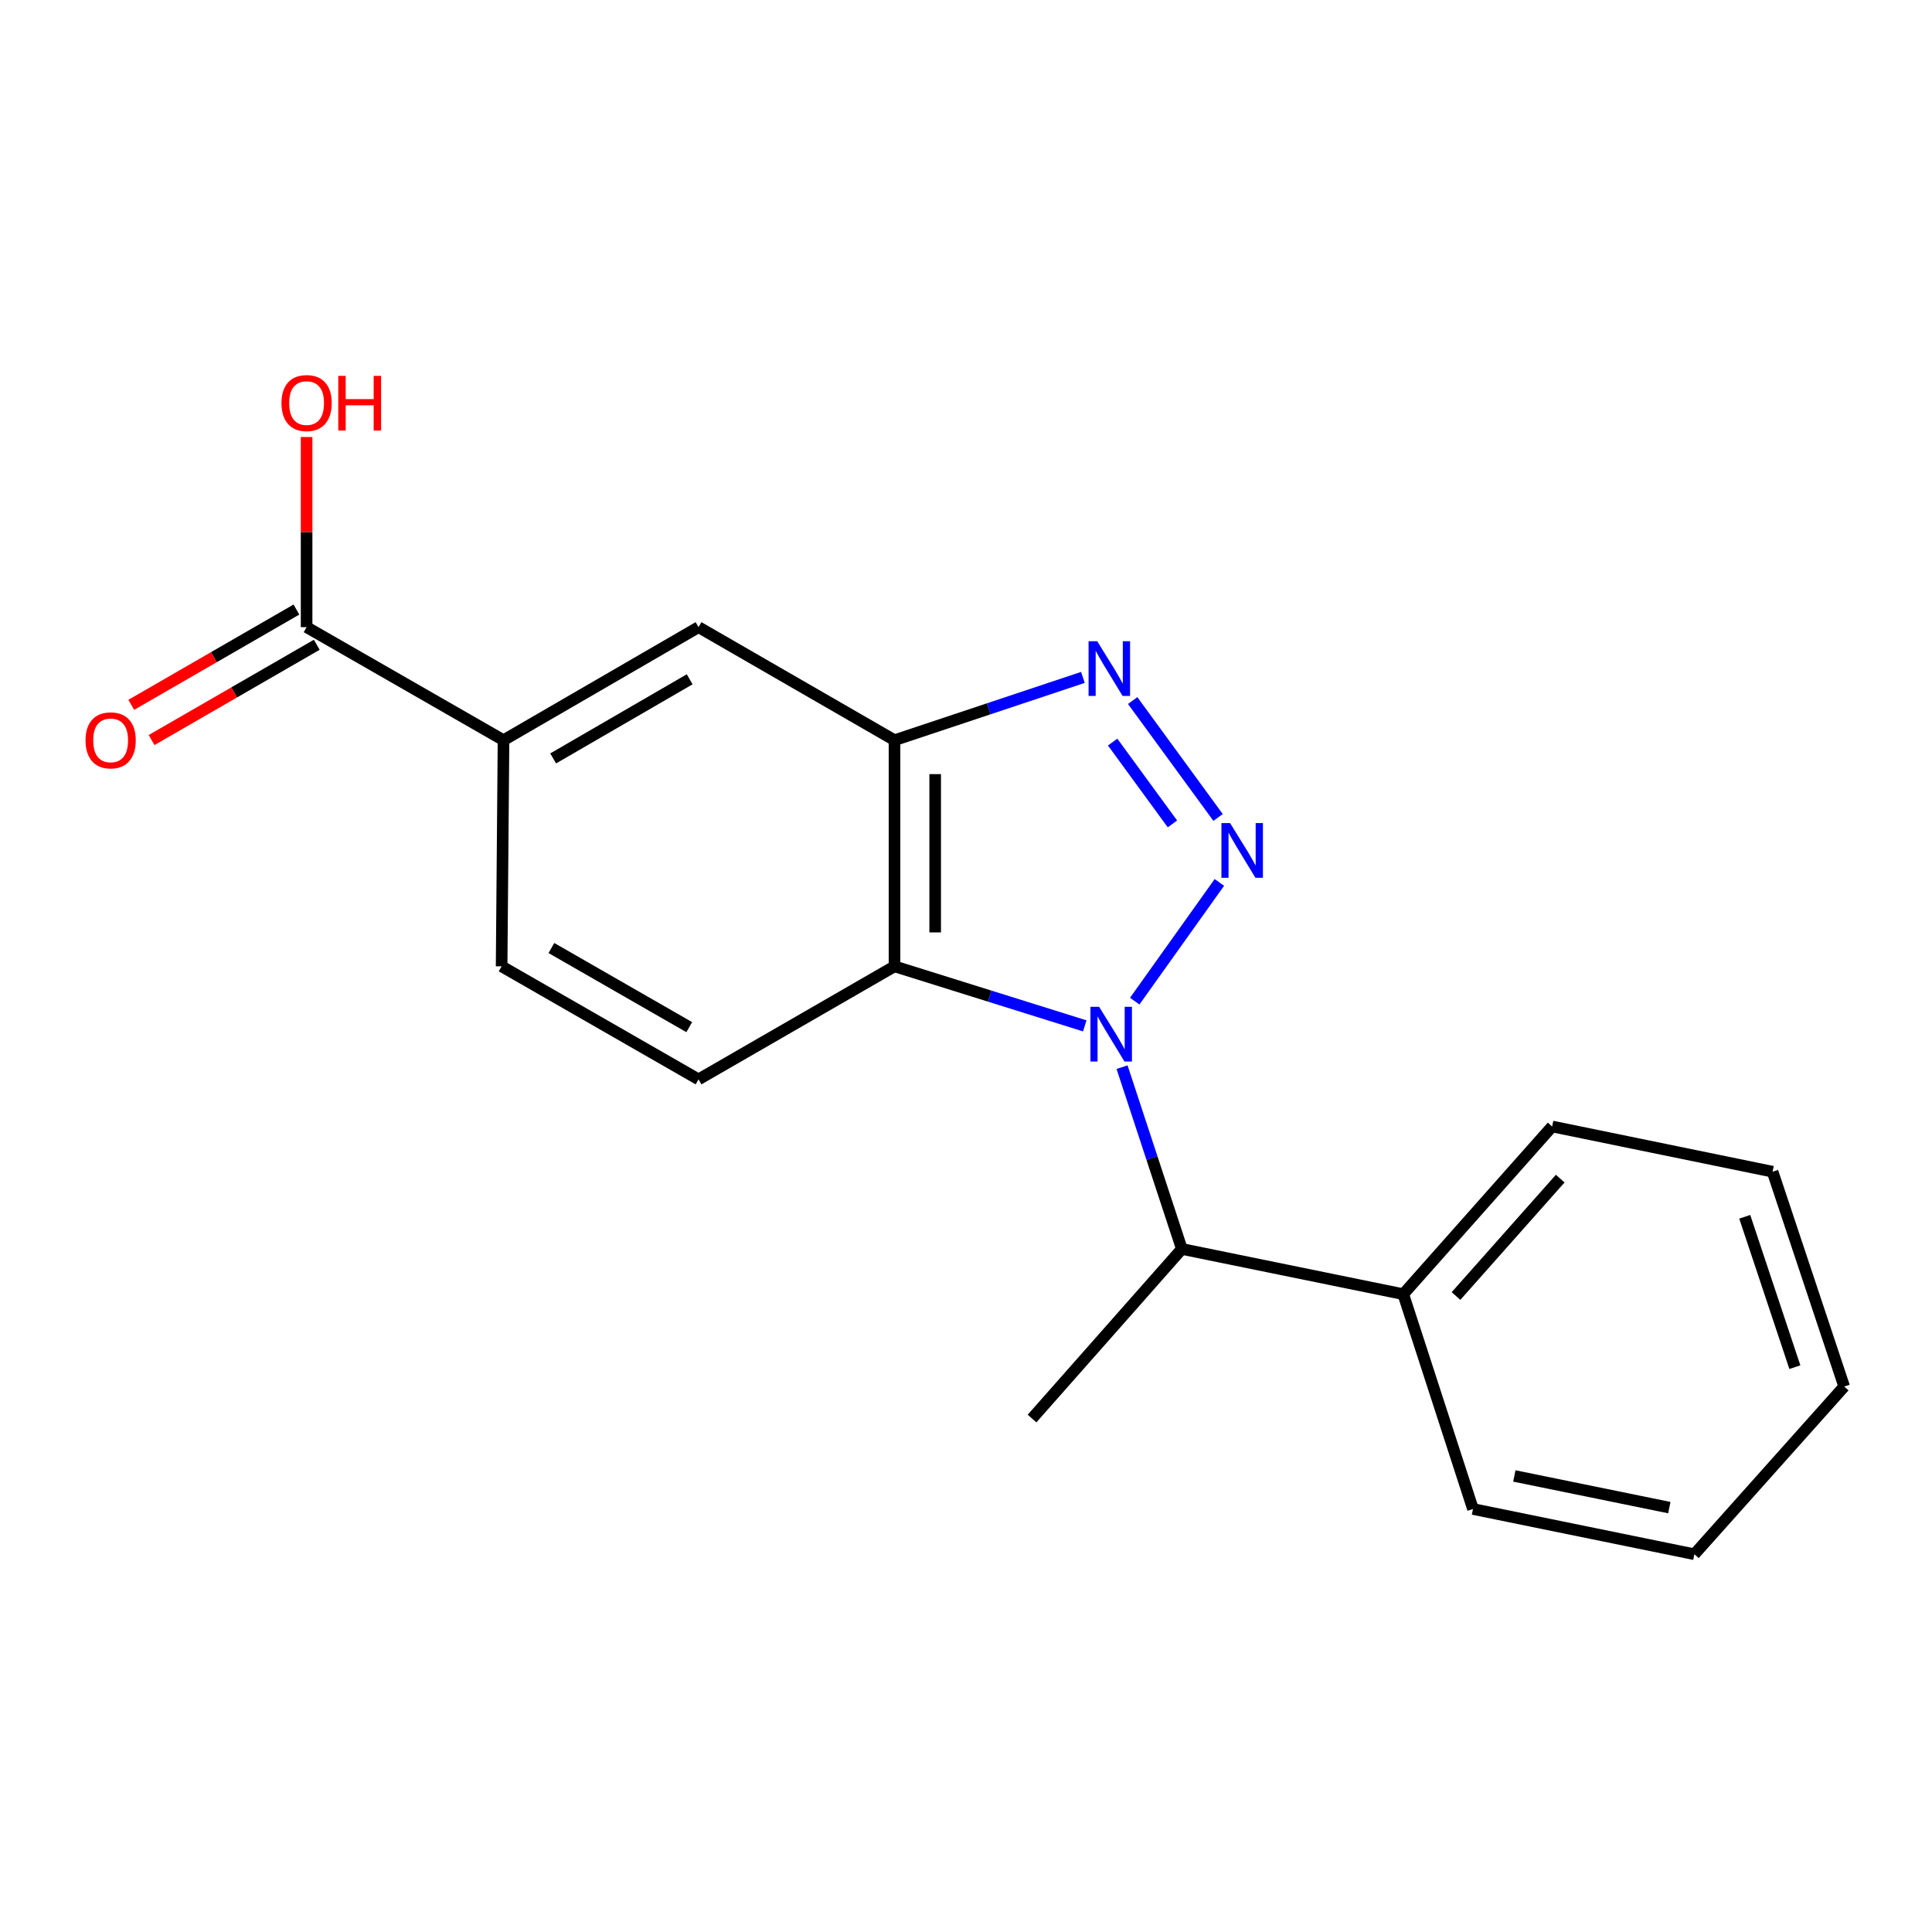<?xml version='1.0' encoding='iso-8859-1'?>
<svg version='1.1' baseProfile='full'
              xmlns='http://www.w3.org/2000/svg'
                      xmlns:rdkit='http://www.rdkit.org/xml'
                      xmlns:xlink='http://www.w3.org/1999/xlink'
                  xml:space='preserve'
width='1000px' height='1000px' viewBox='0 0 1000 1000'>
<!-- END OF HEADER -->
<rect style='opacity:1.0;fill:#FFFFFF;stroke:none' width='1000' height='1000' x='0' y='0'> </rect>
<path class='bond-0' d='M 587.33,518.193 L 631.143,456.742' style='fill:none;fill-rule:evenodd;stroke:#0000FF;stroke-width:6px;stroke-linecap:butt;stroke-linejoin:miter;stroke-opacity:1' />
<path class='bond-2' d='M 561.474,530.991 L 512.235,515.581' style='fill:none;fill-rule:evenodd;stroke:#0000FF;stroke-width:6px;stroke-linecap:butt;stroke-linejoin:miter;stroke-opacity:1' />
<path class='bond-2' d='M 512.235,515.581 L 462.996,500.171' style='fill:none;fill-rule:evenodd;stroke:#000000;stroke-width:6px;stroke-linecap:butt;stroke-linejoin:miter;stroke-opacity:1' />
<path class='bond-4' d='M 580.773,552.358 L 596.25,599.408' style='fill:none;fill-rule:evenodd;stroke:#0000FF;stroke-width:6px;stroke-linecap:butt;stroke-linejoin:miter;stroke-opacity:1' />
<path class='bond-4' d='M 596.25,599.408 L 611.727,646.458' style='fill:none;fill-rule:evenodd;stroke:#000000;stroke-width:6px;stroke-linecap:butt;stroke-linejoin:miter;stroke-opacity:1' />
<path class='bond-1' d='M 630.473,423.113 L 586.269,362.606' style='fill:none;fill-rule:evenodd;stroke:#0000FF;stroke-width:6px;stroke-linecap:butt;stroke-linejoin:miter;stroke-opacity:1' />
<path class='bond-1' d='M 606.848,426.452 L 575.905,384.098' style='fill:none;fill-rule:evenodd;stroke:#0000FF;stroke-width:6px;stroke-linecap:butt;stroke-linejoin:miter;stroke-opacity:1' />
<path class='bond-19' d='M 560.512,350.618 L 511.754,366.872' style='fill:none;fill-rule:evenodd;stroke:#0000FF;stroke-width:6px;stroke-linecap:butt;stroke-linejoin:miter;stroke-opacity:1' />
<path class='bond-19' d='M 511.754,366.872 L 462.996,383.127' style='fill:none;fill-rule:evenodd;stroke:#000000;stroke-width:6px;stroke-linecap:butt;stroke-linejoin:miter;stroke-opacity:1' />
<path class='bond-3' d='M 462.996,500.171 L 462.996,383.127' style='fill:none;fill-rule:evenodd;stroke:#000000;stroke-width:6px;stroke-linecap:butt;stroke-linejoin:miter;stroke-opacity:1' />
<path class='bond-3' d='M 484.043,482.614 L 484.043,400.683' style='fill:none;fill-rule:evenodd;stroke:#000000;stroke-width:6px;stroke-linecap:butt;stroke-linejoin:miter;stroke-opacity:1' />
<path class='bond-8' d='M 462.996,500.171 L 361.562,558.681' style='fill:none;fill-rule:evenodd;stroke:#000000;stroke-width:6px;stroke-linecap:butt;stroke-linejoin:miter;stroke-opacity:1' />
<path class='bond-6' d='M 462.996,383.127 L 361.562,324.616' style='fill:none;fill-rule:evenodd;stroke:#000000;stroke-width:6px;stroke-linecap:butt;stroke-linejoin:miter;stroke-opacity:1' />
<path class='bond-11' d='M 611.727,646.458 L 726.327,669.867' style='fill:none;fill-rule:evenodd;stroke:#000000;stroke-width:6px;stroke-linecap:butt;stroke-linejoin:miter;stroke-opacity:1' />
<path class='bond-13' d='M 611.727,646.458 L 534.181,734.235' style='fill:none;fill-rule:evenodd;stroke:#000000;stroke-width:6px;stroke-linecap:butt;stroke-linejoin:miter;stroke-opacity:1' />
<path class='bond-5' d='M 158.693,324.616 L 260.619,383.127' style='fill:none;fill-rule:evenodd;stroke:#000000;stroke-width:6px;stroke-linecap:butt;stroke-linejoin:miter;stroke-opacity:1' />
<path class='bond-10' d='M 153.435,315.501 L 110.687,340.162' style='fill:none;fill-rule:evenodd;stroke:#000000;stroke-width:6px;stroke-linecap:butt;stroke-linejoin:miter;stroke-opacity:1' />
<path class='bond-10' d='M 110.687,340.162 L 67.939,364.823' style='fill:none;fill-rule:evenodd;stroke:#FF0000;stroke-width:6px;stroke-linecap:butt;stroke-linejoin:miter;stroke-opacity:1' />
<path class='bond-10' d='M 163.952,333.732 L 121.204,358.393' style='fill:none;fill-rule:evenodd;stroke:#000000;stroke-width:6px;stroke-linecap:butt;stroke-linejoin:miter;stroke-opacity:1' />
<path class='bond-10' d='M 121.204,358.393 L 78.457,383.054' style='fill:none;fill-rule:evenodd;stroke:#FF0000;stroke-width:6px;stroke-linecap:butt;stroke-linejoin:miter;stroke-opacity:1' />
<path class='bond-12' d='M 158.693,324.616 L 158.693,275.41' style='fill:none;fill-rule:evenodd;stroke:#000000;stroke-width:6px;stroke-linecap:butt;stroke-linejoin:miter;stroke-opacity:1' />
<path class='bond-12' d='M 158.693,275.41 L 158.693,226.205' style='fill:none;fill-rule:evenodd;stroke:#FF0000;stroke-width:6px;stroke-linecap:butt;stroke-linejoin:miter;stroke-opacity:1' />
<path class='bond-20' d='M 361.562,324.616 L 260.619,383.127' style='fill:none;fill-rule:evenodd;stroke:#000000;stroke-width:6px;stroke-linecap:butt;stroke-linejoin:miter;stroke-opacity:1' />
<path class='bond-20' d='M 356.975,351.602 L 286.315,392.559' style='fill:none;fill-rule:evenodd;stroke:#000000;stroke-width:6px;stroke-linecap:butt;stroke-linejoin:miter;stroke-opacity:1' />
<path class='bond-7' d='M 260.619,383.127 L 259.636,500.171' style='fill:none;fill-rule:evenodd;stroke:#000000;stroke-width:6px;stroke-linecap:butt;stroke-linejoin:miter;stroke-opacity:1' />
<path class='bond-9' d='M 361.562,558.681 L 259.636,500.171' style='fill:none;fill-rule:evenodd;stroke:#000000;stroke-width:6px;stroke-linecap:butt;stroke-linejoin:miter;stroke-opacity:1' />
<path class='bond-9' d='M 356.751,531.651 L 285.403,490.694' style='fill:none;fill-rule:evenodd;stroke:#000000;stroke-width:6px;stroke-linecap:butt;stroke-linejoin:miter;stroke-opacity:1' />
<path class='bond-14' d='M 726.327,669.867 L 803.382,583.06' style='fill:none;fill-rule:evenodd;stroke:#000000;stroke-width:6px;stroke-linecap:butt;stroke-linejoin:miter;stroke-opacity:1' />
<path class='bond-14' d='M 753.626,670.818 L 807.564,610.053' style='fill:none;fill-rule:evenodd;stroke:#000000;stroke-width:6px;stroke-linecap:butt;stroke-linejoin:miter;stroke-opacity:1' />
<path class='bond-15' d='M 726.327,669.867 L 762.411,781.053' style='fill:none;fill-rule:evenodd;stroke:#000000;stroke-width:6px;stroke-linecap:butt;stroke-linejoin:miter;stroke-opacity:1' />
<path class='bond-17' d='M 803.382,583.06 L 917.48,606.469' style='fill:none;fill-rule:evenodd;stroke:#000000;stroke-width:6px;stroke-linecap:butt;stroke-linejoin:miter;stroke-opacity:1' />
<path class='bond-16' d='M 762.411,781.053 L 877.011,804.473' style='fill:none;fill-rule:evenodd;stroke:#000000;stroke-width:6px;stroke-linecap:butt;stroke-linejoin:miter;stroke-opacity:1' />
<path class='bond-16' d='M 783.815,763.945 L 864.035,780.339' style='fill:none;fill-rule:evenodd;stroke:#000000;stroke-width:6px;stroke-linecap:butt;stroke-linejoin:miter;stroke-opacity:1' />
<path class='bond-18' d='M 877.011,804.473 L 954.545,717.667' style='fill:none;fill-rule:evenodd;stroke:#000000;stroke-width:6px;stroke-linecap:butt;stroke-linejoin:miter;stroke-opacity:1' />
<path class='bond-21' d='M 917.48,606.469 L 954.545,717.667' style='fill:none;fill-rule:evenodd;stroke:#000000;stroke-width:6px;stroke-linecap:butt;stroke-linejoin:miter;stroke-opacity:1' />
<path class='bond-21' d='M 903.073,629.804 L 929.019,707.643' style='fill:none;fill-rule:evenodd;stroke:#000000;stroke-width:6px;stroke-linecap:butt;stroke-linejoin:miter;stroke-opacity:1' />
<path  class='atom-0' d='M 568.892 521.112
L 578.172 536.112
Q 579.092 537.592, 580.572 540.272
Q 582.052 542.952, 582.132 543.112
L 582.132 521.112
L 585.892 521.112
L 585.892 549.432
L 582.012 549.432
L 572.052 533.032
Q 570.892 531.112, 569.652 528.912
Q 568.452 526.712, 568.092 526.032
L 568.092 549.432
L 564.412 549.432
L 564.412 521.112
L 568.892 521.112
' fill='#0000FF'/>
<path  class='atom-1' d='M 636.687 426.027
L 645.967 441.027
Q 646.887 442.507, 648.367 445.187
Q 649.847 447.867, 649.927 448.027
L 649.927 426.027
L 653.687 426.027
L 653.687 454.347
L 649.807 454.347
L 639.847 437.947
Q 638.687 436.027, 637.447 433.827
Q 636.247 431.627, 635.887 430.947
L 635.887 454.347
L 632.207 454.347
L 632.207 426.027
L 636.687 426.027
' fill='#0000FF'/>
<path  class='atom-2' d='M 567.922 331.901
L 577.202 346.901
Q 578.122 348.381, 579.602 351.061
Q 581.082 353.741, 581.162 353.901
L 581.162 331.901
L 584.922 331.901
L 584.922 360.221
L 581.042 360.221
L 571.082 343.821
Q 569.922 341.901, 568.682 339.701
Q 567.482 337.501, 567.122 336.821
L 567.122 360.221
L 563.442 360.221
L 563.442 331.901
L 567.922 331.901
' fill='#0000FF'/>
<path  class='atom-11' d='M 44.271 383.207
Q 44.271 376.407, 47.631 372.607
Q 50.991 368.807, 57.271 368.807
Q 63.551 368.807, 66.911 372.607
Q 70.271 376.407, 70.271 383.207
Q 70.271 390.087, 66.871 394.007
Q 63.471 397.887, 57.271 397.887
Q 51.031 397.887, 47.631 394.007
Q 44.271 390.127, 44.271 383.207
M 57.271 394.687
Q 61.591 394.687, 63.911 391.807
Q 66.271 388.887, 66.271 383.207
Q 66.271 377.647, 63.911 374.847
Q 61.591 372.007, 57.271 372.007
Q 52.951 372.007, 50.591 374.807
Q 48.271 377.607, 48.271 383.207
Q 48.271 388.927, 50.591 391.807
Q 52.951 394.687, 57.271 394.687
' fill='#FF0000'/>
<path  class='atom-13' d='M 145.693 208.623
Q 145.693 201.823, 149.053 198.023
Q 152.413 194.223, 158.693 194.223
Q 164.973 194.223, 168.333 198.023
Q 171.693 201.823, 171.693 208.623
Q 171.693 215.503, 168.293 219.423
Q 164.893 223.303, 158.693 223.303
Q 152.453 223.303, 149.053 219.423
Q 145.693 215.543, 145.693 208.623
M 158.693 220.103
Q 163.013 220.103, 165.333 217.223
Q 167.693 214.303, 167.693 208.623
Q 167.693 203.063, 165.333 200.263
Q 163.013 197.423, 158.693 197.423
Q 154.373 197.423, 152.013 200.223
Q 149.693 203.023, 149.693 208.623
Q 149.693 214.343, 152.013 217.223
Q 154.373 220.103, 158.693 220.103
' fill='#FF0000'/>
<path  class='atom-13' d='M 175.093 194.543
L 178.933 194.543
L 178.933 206.583
L 193.413 206.583
L 193.413 194.543
L 197.253 194.543
L 197.253 222.863
L 193.413 222.863
L 193.413 209.783
L 178.933 209.783
L 178.933 222.863
L 175.093 222.863
L 175.093 194.543
' fill='#FF0000'/>
</svg>
